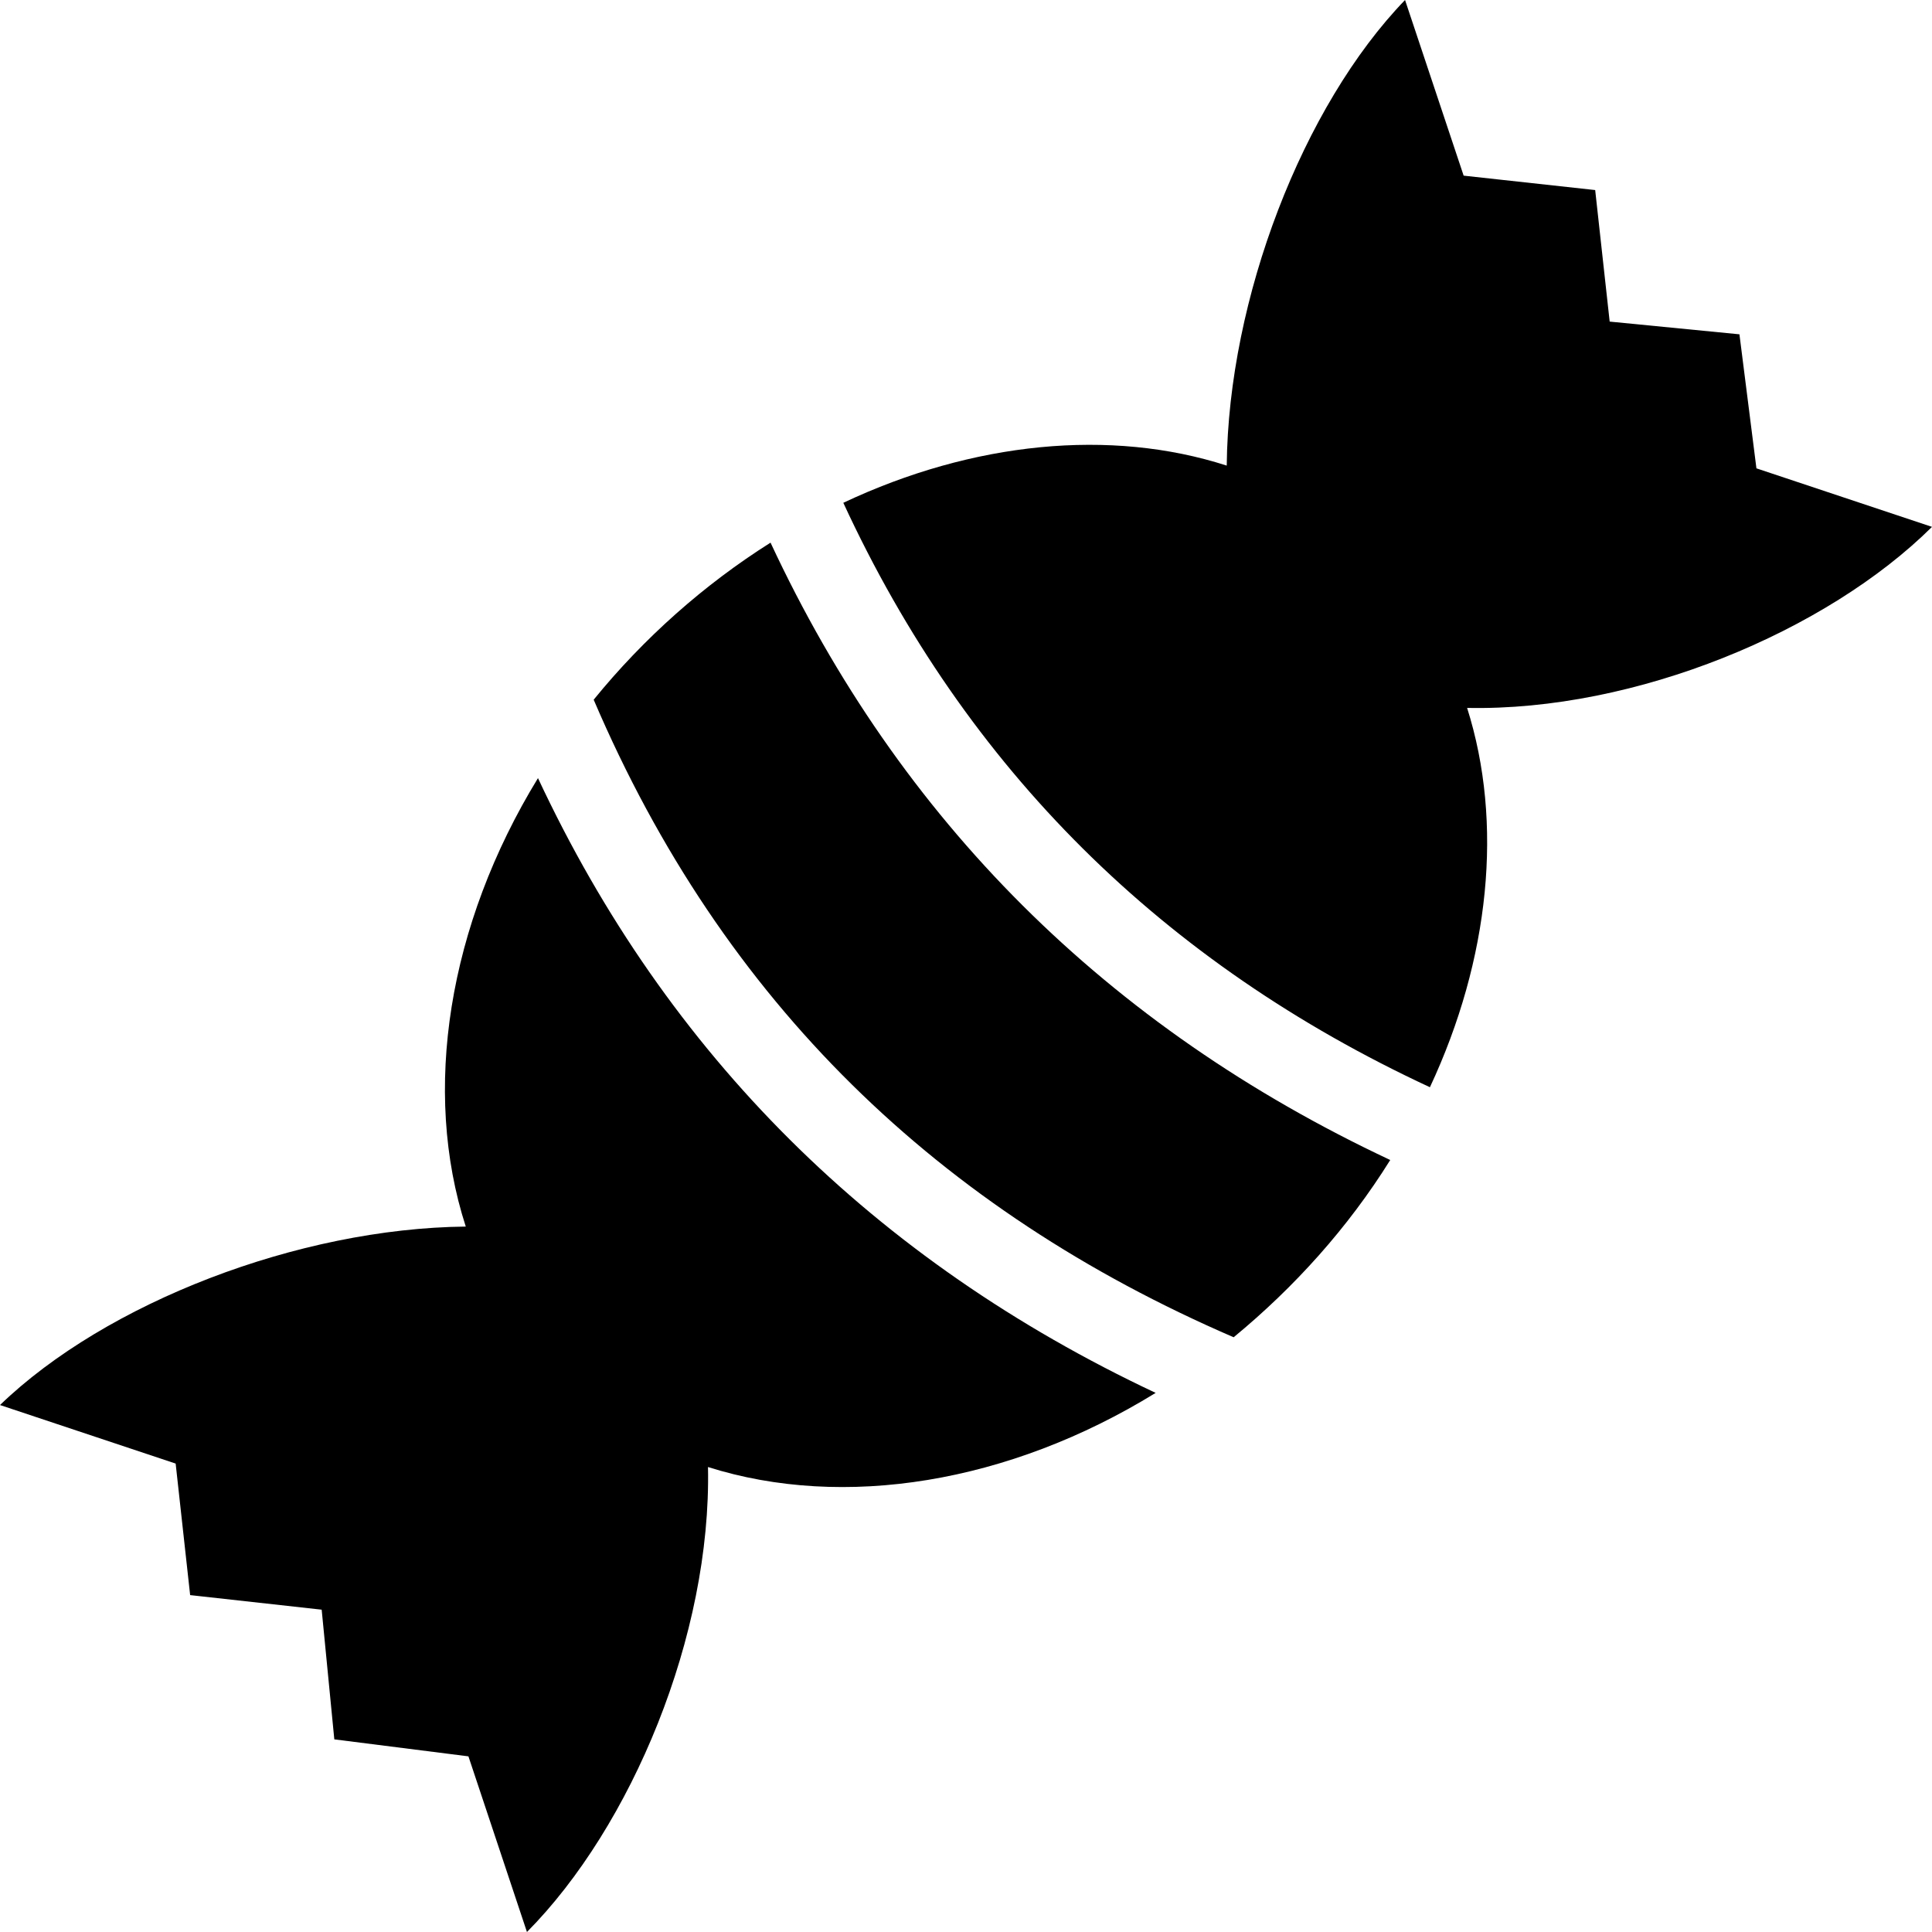 <svg clip-rule="evenodd" fill-rule="evenodd" xmlns="http://www.w3.org/2000/svg" height="24" width="24"><path d="M5.786 15.237c-.545-1.685-.222-3.742.897-5.571 1.605 3.433 4.177 5.993 7.673 7.637-1.823 1.123-3.877 1.454-5.561.921.043 2.092-.952 4.468-2.249 5.776l-.727-2.182-1.666-.211-.157-1.611-1.634-.181-.18-1.634-2.182-.727c1.316-1.271 3.71-2.196 5.786-2.217m11.484-.827c-.524.841-1.191 1.581-1.945 2.202-3.654-1.578-6.339-4.15-7.95-7.92.621-.764 1.371-1.43 2.197-1.951 1.605 3.446 4.18 6.017 7.698 7.669m-2.031-8.626c.02-2.075.946-4.47 2.215-5.784l.728 2.182 1.634.179.18 1.634 1.612.158.211 1.665 2.181.727c-1.307 1.297-3.682 2.292-5.775 2.249.452 1.427.283 3.119-.462 4.712-3.31-1.538-5.756-3.946-7.287-7.26 1.61-.759 3.322-.927 4.763-.462"></path></svg>